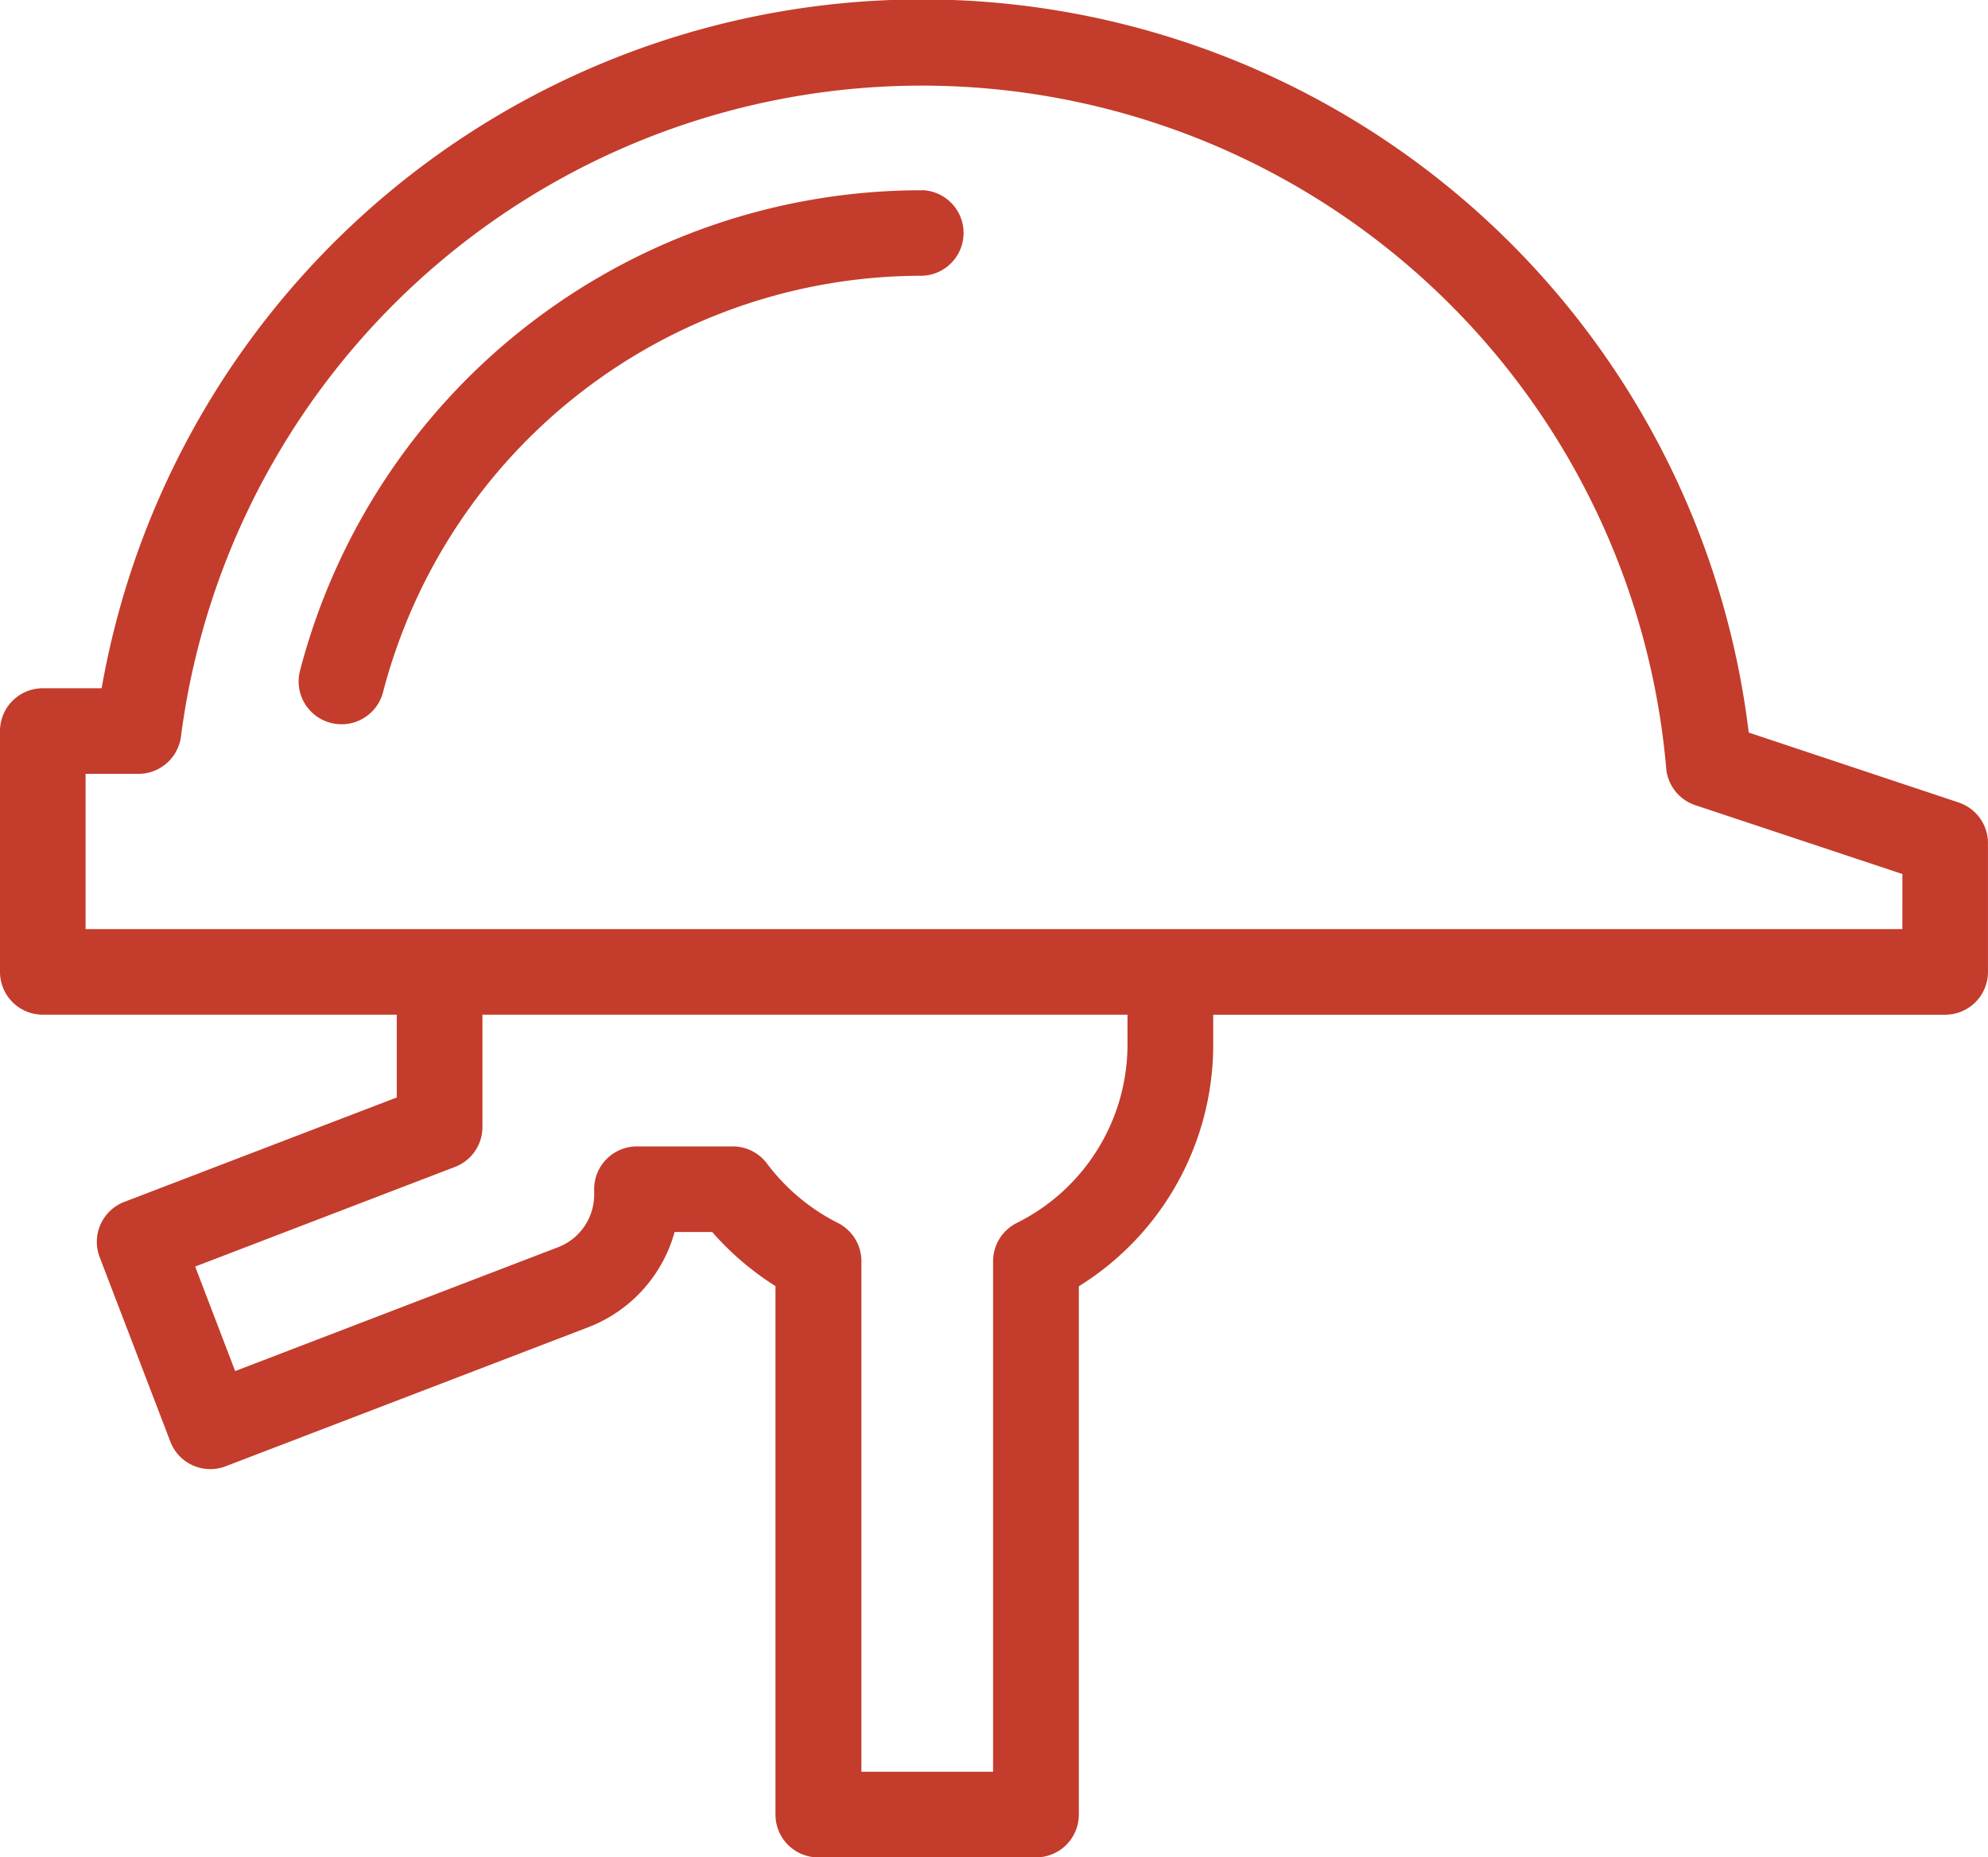 <svg id="Group_85" data-name="Group 85" xmlns="http://www.w3.org/2000/svg" xmlns:xlink="http://www.w3.org/1999/xlink" width="59.677" height="55.75" viewBox="0 0 59.677 55.75">
  <defs>
    <clipPath id="clip-path">
      <rect id="Rectangle_36" data-name="Rectangle 36" width="59.677" height="55.749" fill="#c43c2b"/>
    </clipPath>
  </defs>
  <g id="Group_84" data-name="Group 84" transform="translate(0 0)" clip-path="url(#clip-path)">
    <path id="Path_128" data-name="Path 128" d="M58.8,24.088l-6.306-2.1A25,25,0,0,0,3.051,20.658H1.285A1.285,1.285,0,0,0,0,21.942v7.229a1.284,1.284,0,0,0,1.285,1.285H11.91v2.485L3.73,36.076a1.284,1.284,0,0,0-.738,1.659l2.122,5.536a1.284,1.284,0,0,0,1.659.74l10.9-4.179a4.282,4.282,0,0,0,2.577-2.853h1.129a8.676,8.676,0,0,0,1.9,1.624V54.465a1.284,1.284,0,0,0,1.285,1.285H31.1a1.285,1.285,0,0,0,1.285-1.285V38.608a8.533,8.533,0,0,0,4.034-7.279v-.872H58.391a1.284,1.284,0,0,0,1.285-1.285V25.307a1.284,1.284,0,0,0-.88-1.219M33.846,31.331a5.984,5.984,0,0,1-3.325,5.377,1.284,1.284,0,0,0-.71,1.149V53.18H25.858V37.854a1.285,1.285,0,0,0-.71-1.149,6.075,6.075,0,0,1-2.124-1.781,1.286,1.286,0,0,0-1.029-.514H19.121a1.283,1.283,0,0,0-1.285,1.281v.175a1.689,1.689,0,0,1-1.077,1.567l-9.7,3.72-1.2-3.137,7.8-2.991a1.282,1.282,0,0,0,.823-1.2l0-3.369H33.845Zm23.26-3.444H2.569v-4.66H4.156a1.285,1.285,0,0,0,1.276-1.12,22.428,22.428,0,0,1,44.585.953,1.283,1.283,0,0,0,.875,1.108l6.215,2.066Z" transform="translate(0 0)" fill="#c43c2b"/>
    <path id="Path_129" data-name="Path 129" d="M25.573,4.374A19.283,19.283,0,0,0,6.908,18.793a1.285,1.285,0,0,0,.92,1.567,1.319,1.319,0,0,0,.324.042A1.287,1.287,0,0,0,9.4,19.44a16.714,16.714,0,0,1,16.178-12.5,1.285,1.285,0,0,0,0-2.569" transform="translate(2.098 1.337)" fill="#c43c2b"/>
  </g>
</svg>
